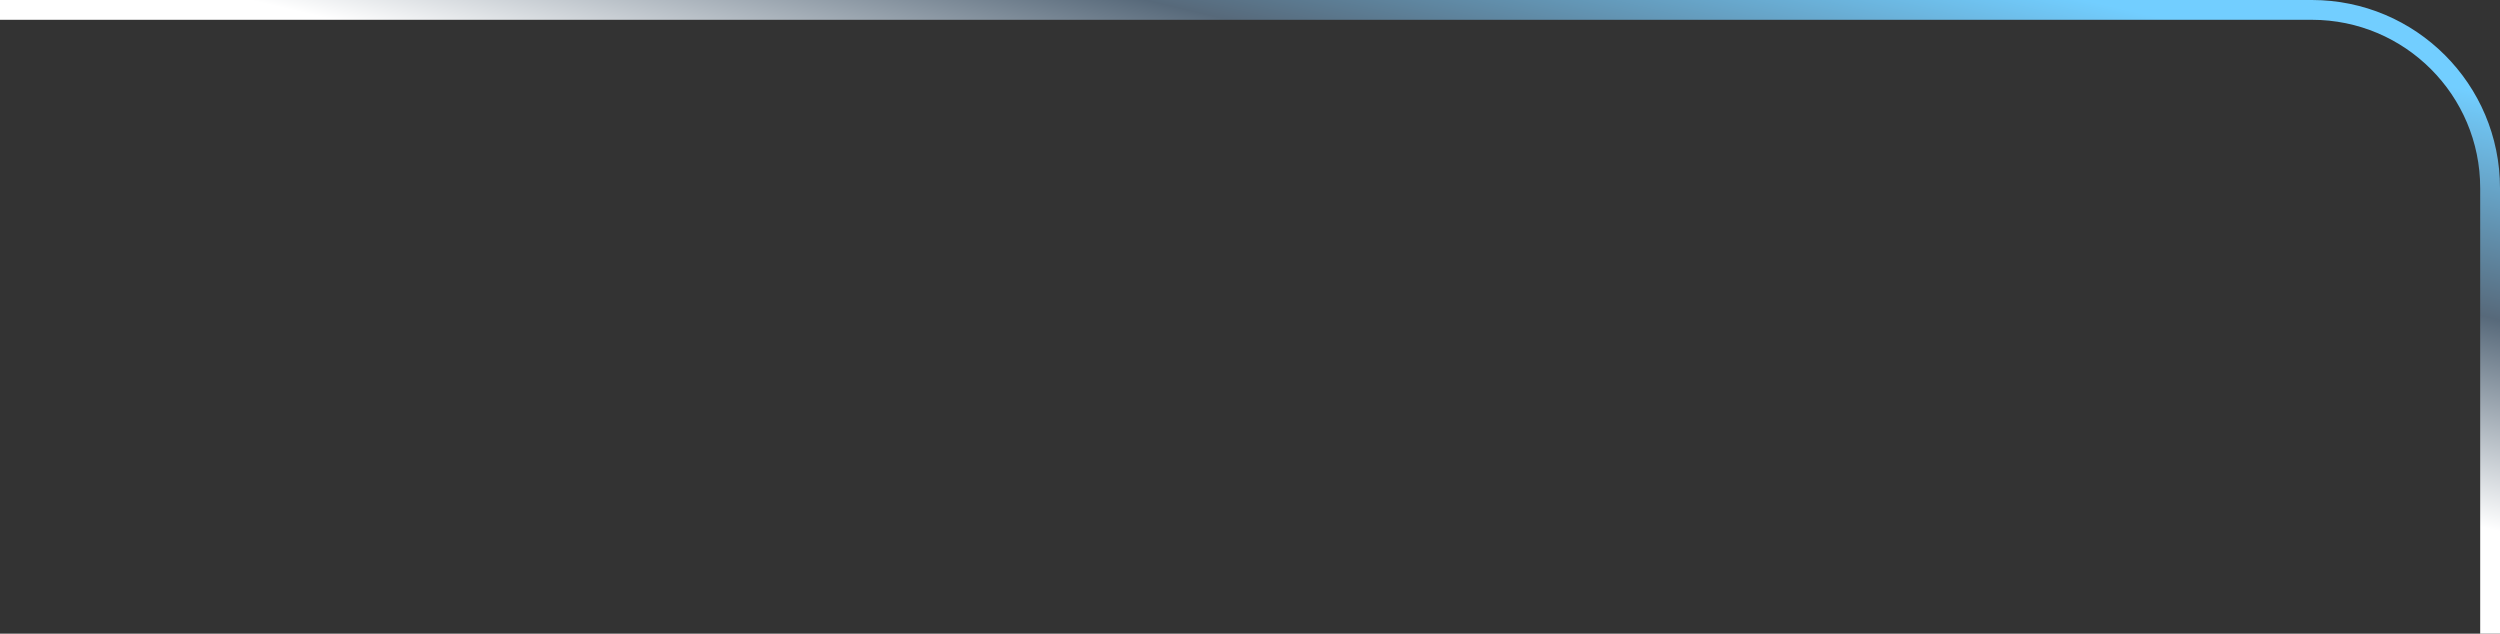 <?xml version="1.0" encoding="UTF-8"?> <svg xmlns="http://www.w3.org/2000/svg" width="505" height="128" viewBox="0 0 505 128" fill="none"><rect x="0" y="0" width="505" height="128" fill="#333333" stroke="none"/><path d="M0 2H467C486.882 2 503 18.118 503 38V128" stroke="url(#paint0_linear_3_6686)" stroke-width="4"></path><defs><linearGradient id="paint0_linear_3_6686" x1="485.504" y1="-33.967" x2="453.642" y2="100.945" gradientUnits="userSpaceOnUse"><stop offset="0.345" stop-color="#72CEFF"></stop><stop offset="0.66" stop-color="#57697A"></stop><stop offset="0.96" stop-color="white"></stop></linearGradient></defs></svg> 